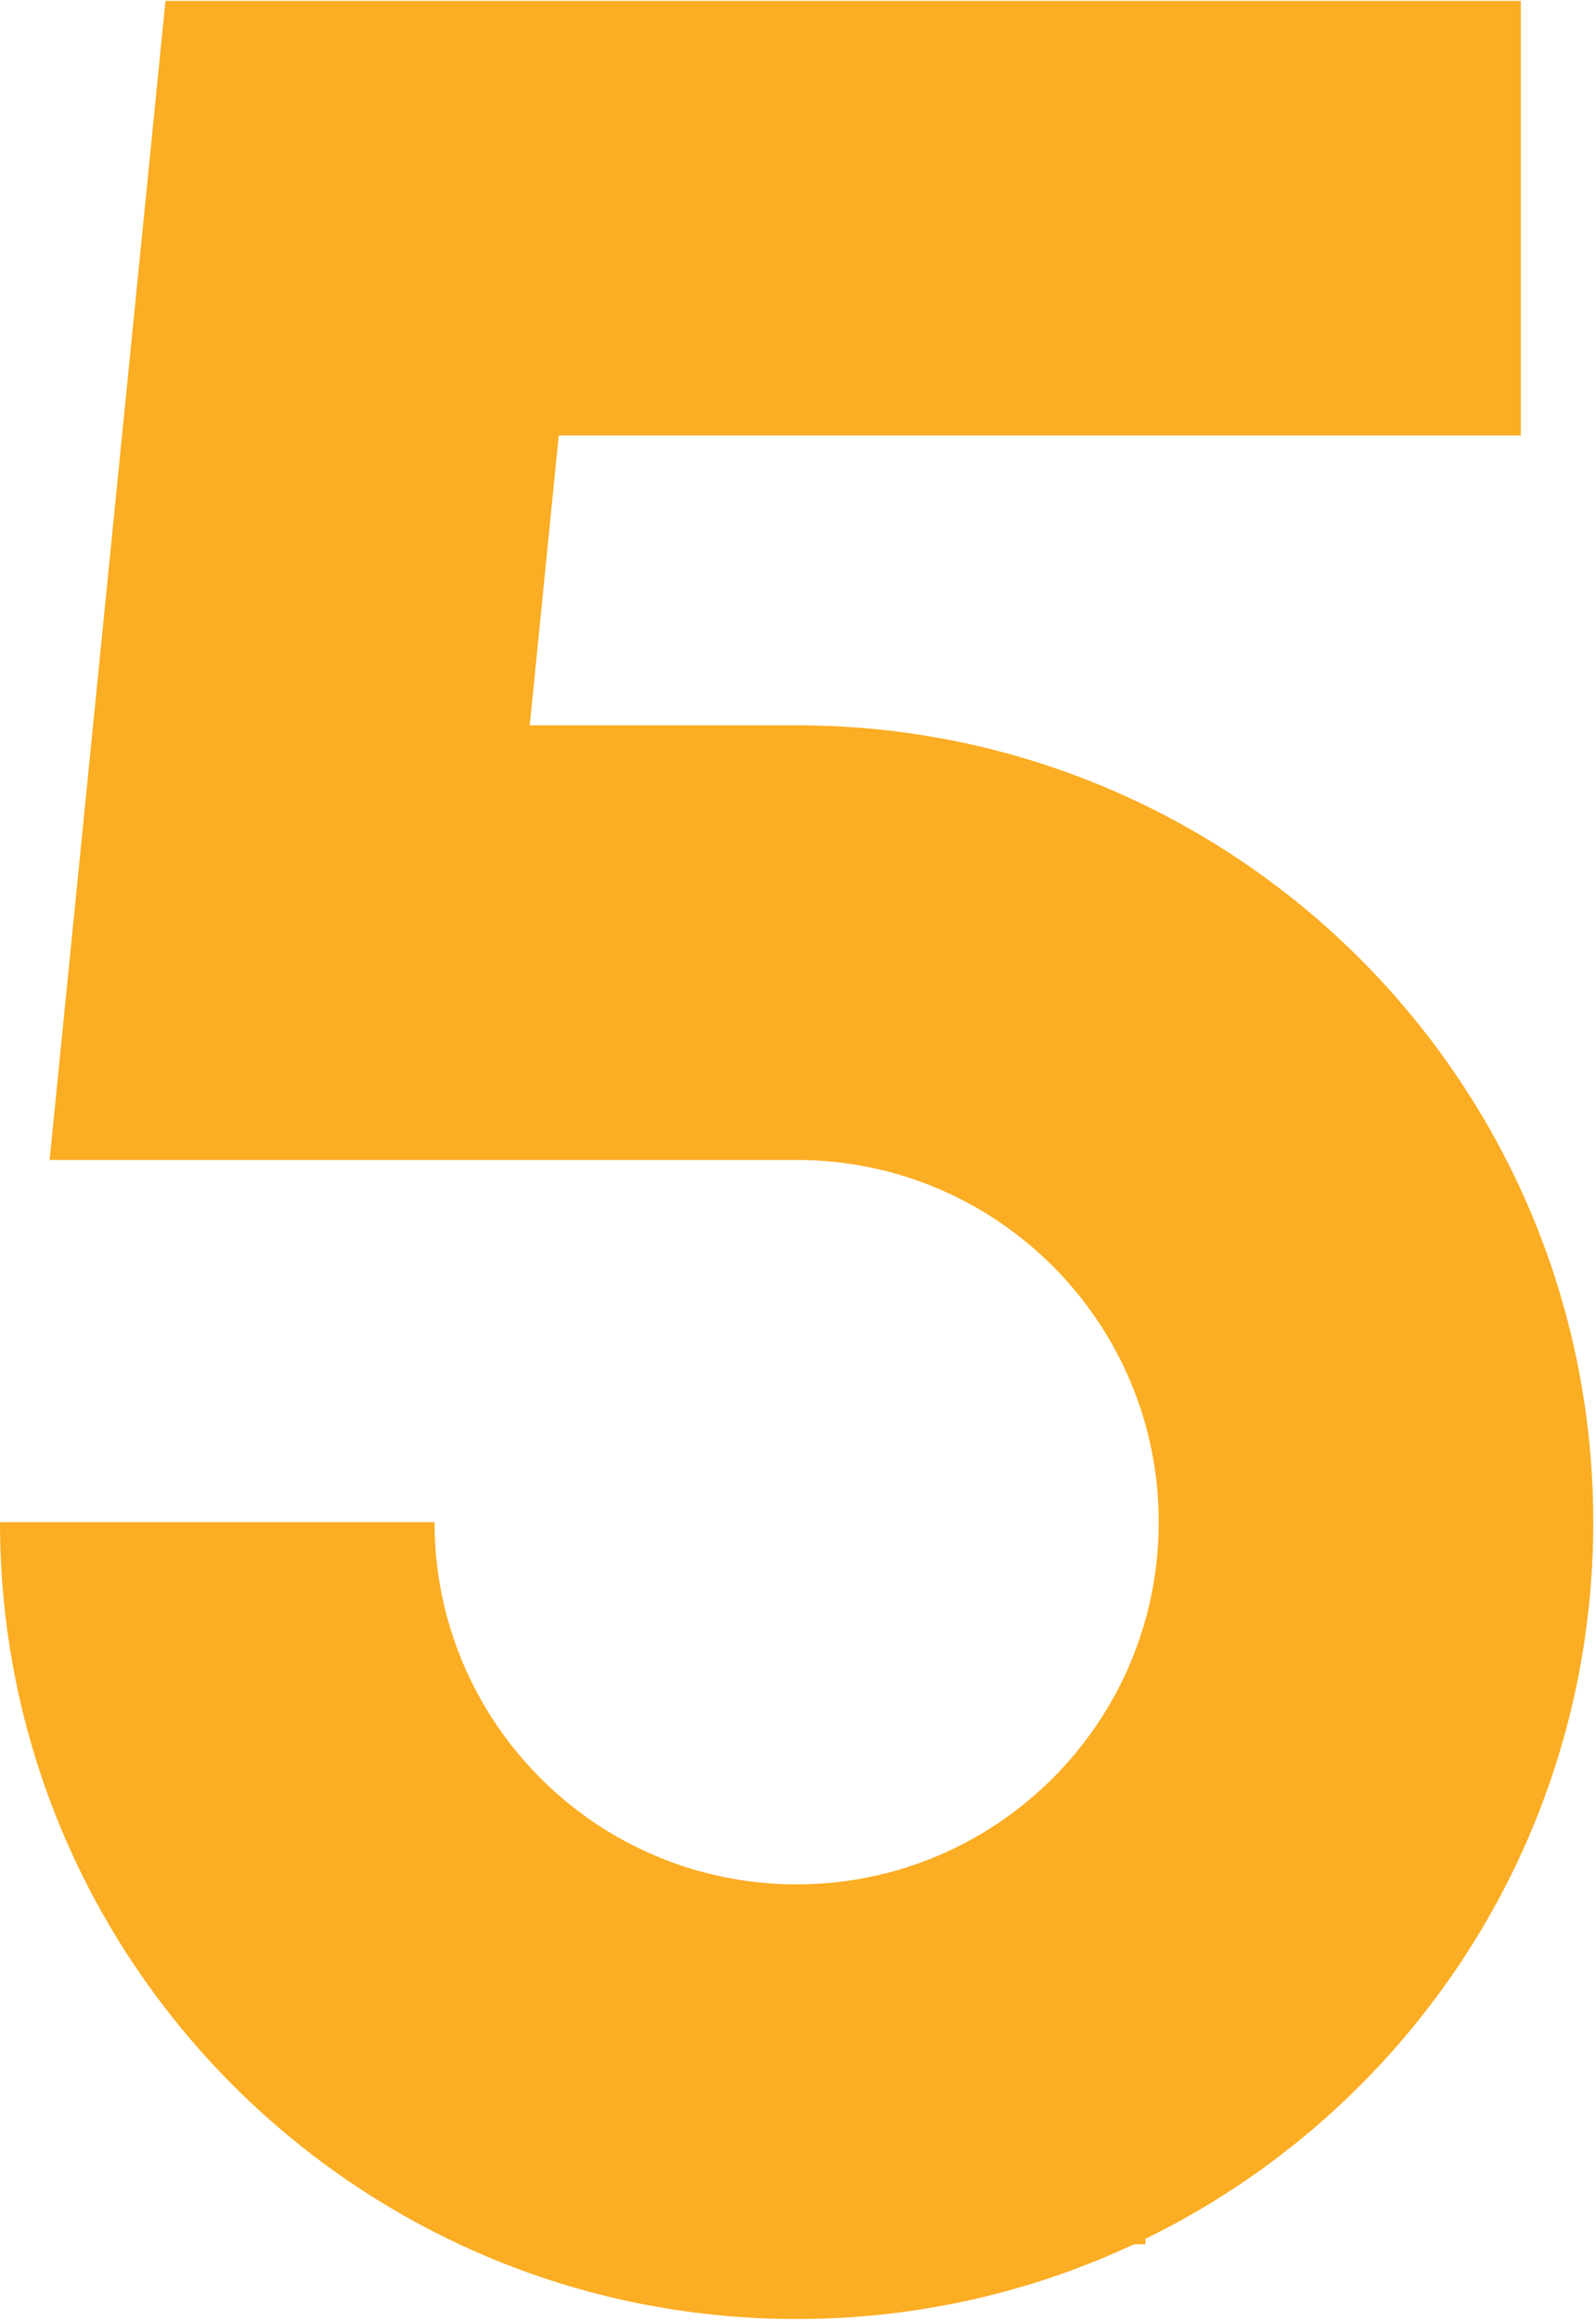 <svg xmlns="http://www.w3.org/2000/svg" xmlns:xlink="http://www.w3.org/1999/xlink" width="878" viewBox="0 0 658.5 957" height="1276" preserveAspectRatio="xMidYMid meet"><defs><clipPath id="689d6beb4d"><path d="M 0 0.363 L 657.25 0.363 L 657.25 956.637 L 0 956.637 Z M 0 0.363 " clip-rule="nonzero"></path></clipPath><clipPath id="262010af3b"><path d="M 328.684 781.82 L 472.578 781.82 L 472.578 925.711 L 328.684 925.711 Z M 328.684 781.82 " clip-rule="nonzero"></path></clipPath></defs><g clip-path="url(#689d6beb4d)"><path fill="#fbad23" d="M 68.277 0.363 L 627.488 0.363 L 627.488 179.645 L 230.527 179.645 L 218.574 299.164 L 328.684 299.164 C 510.211 299.164 657.367 446.32 657.367 627.848 C 657.367 809.379 510.211 956.531 328.684 956.531 C 147.156 956.531 0 809.379 0 627.848 L 179.281 627.848 C 179.281 710.359 246.172 777.25 328.684 777.25 C 411.195 777.25 478.086 710.359 478.086 627.848 C 478.086 545.336 411.195 478.449 328.684 478.449 L 20.469 478.449 Z M 68.277 0.363 " fill-opacity="1" fill-rule="nonzero"></path></g><g clip-path="url(#262010af3b)"><path fill="#fbad23" d="M 328.684 781.82 L 472.578 781.82 L 472.578 925.711 L 328.684 925.711 Z M 328.684 781.82 " fill-opacity="1" fill-rule="nonzero"></path></g></svg>